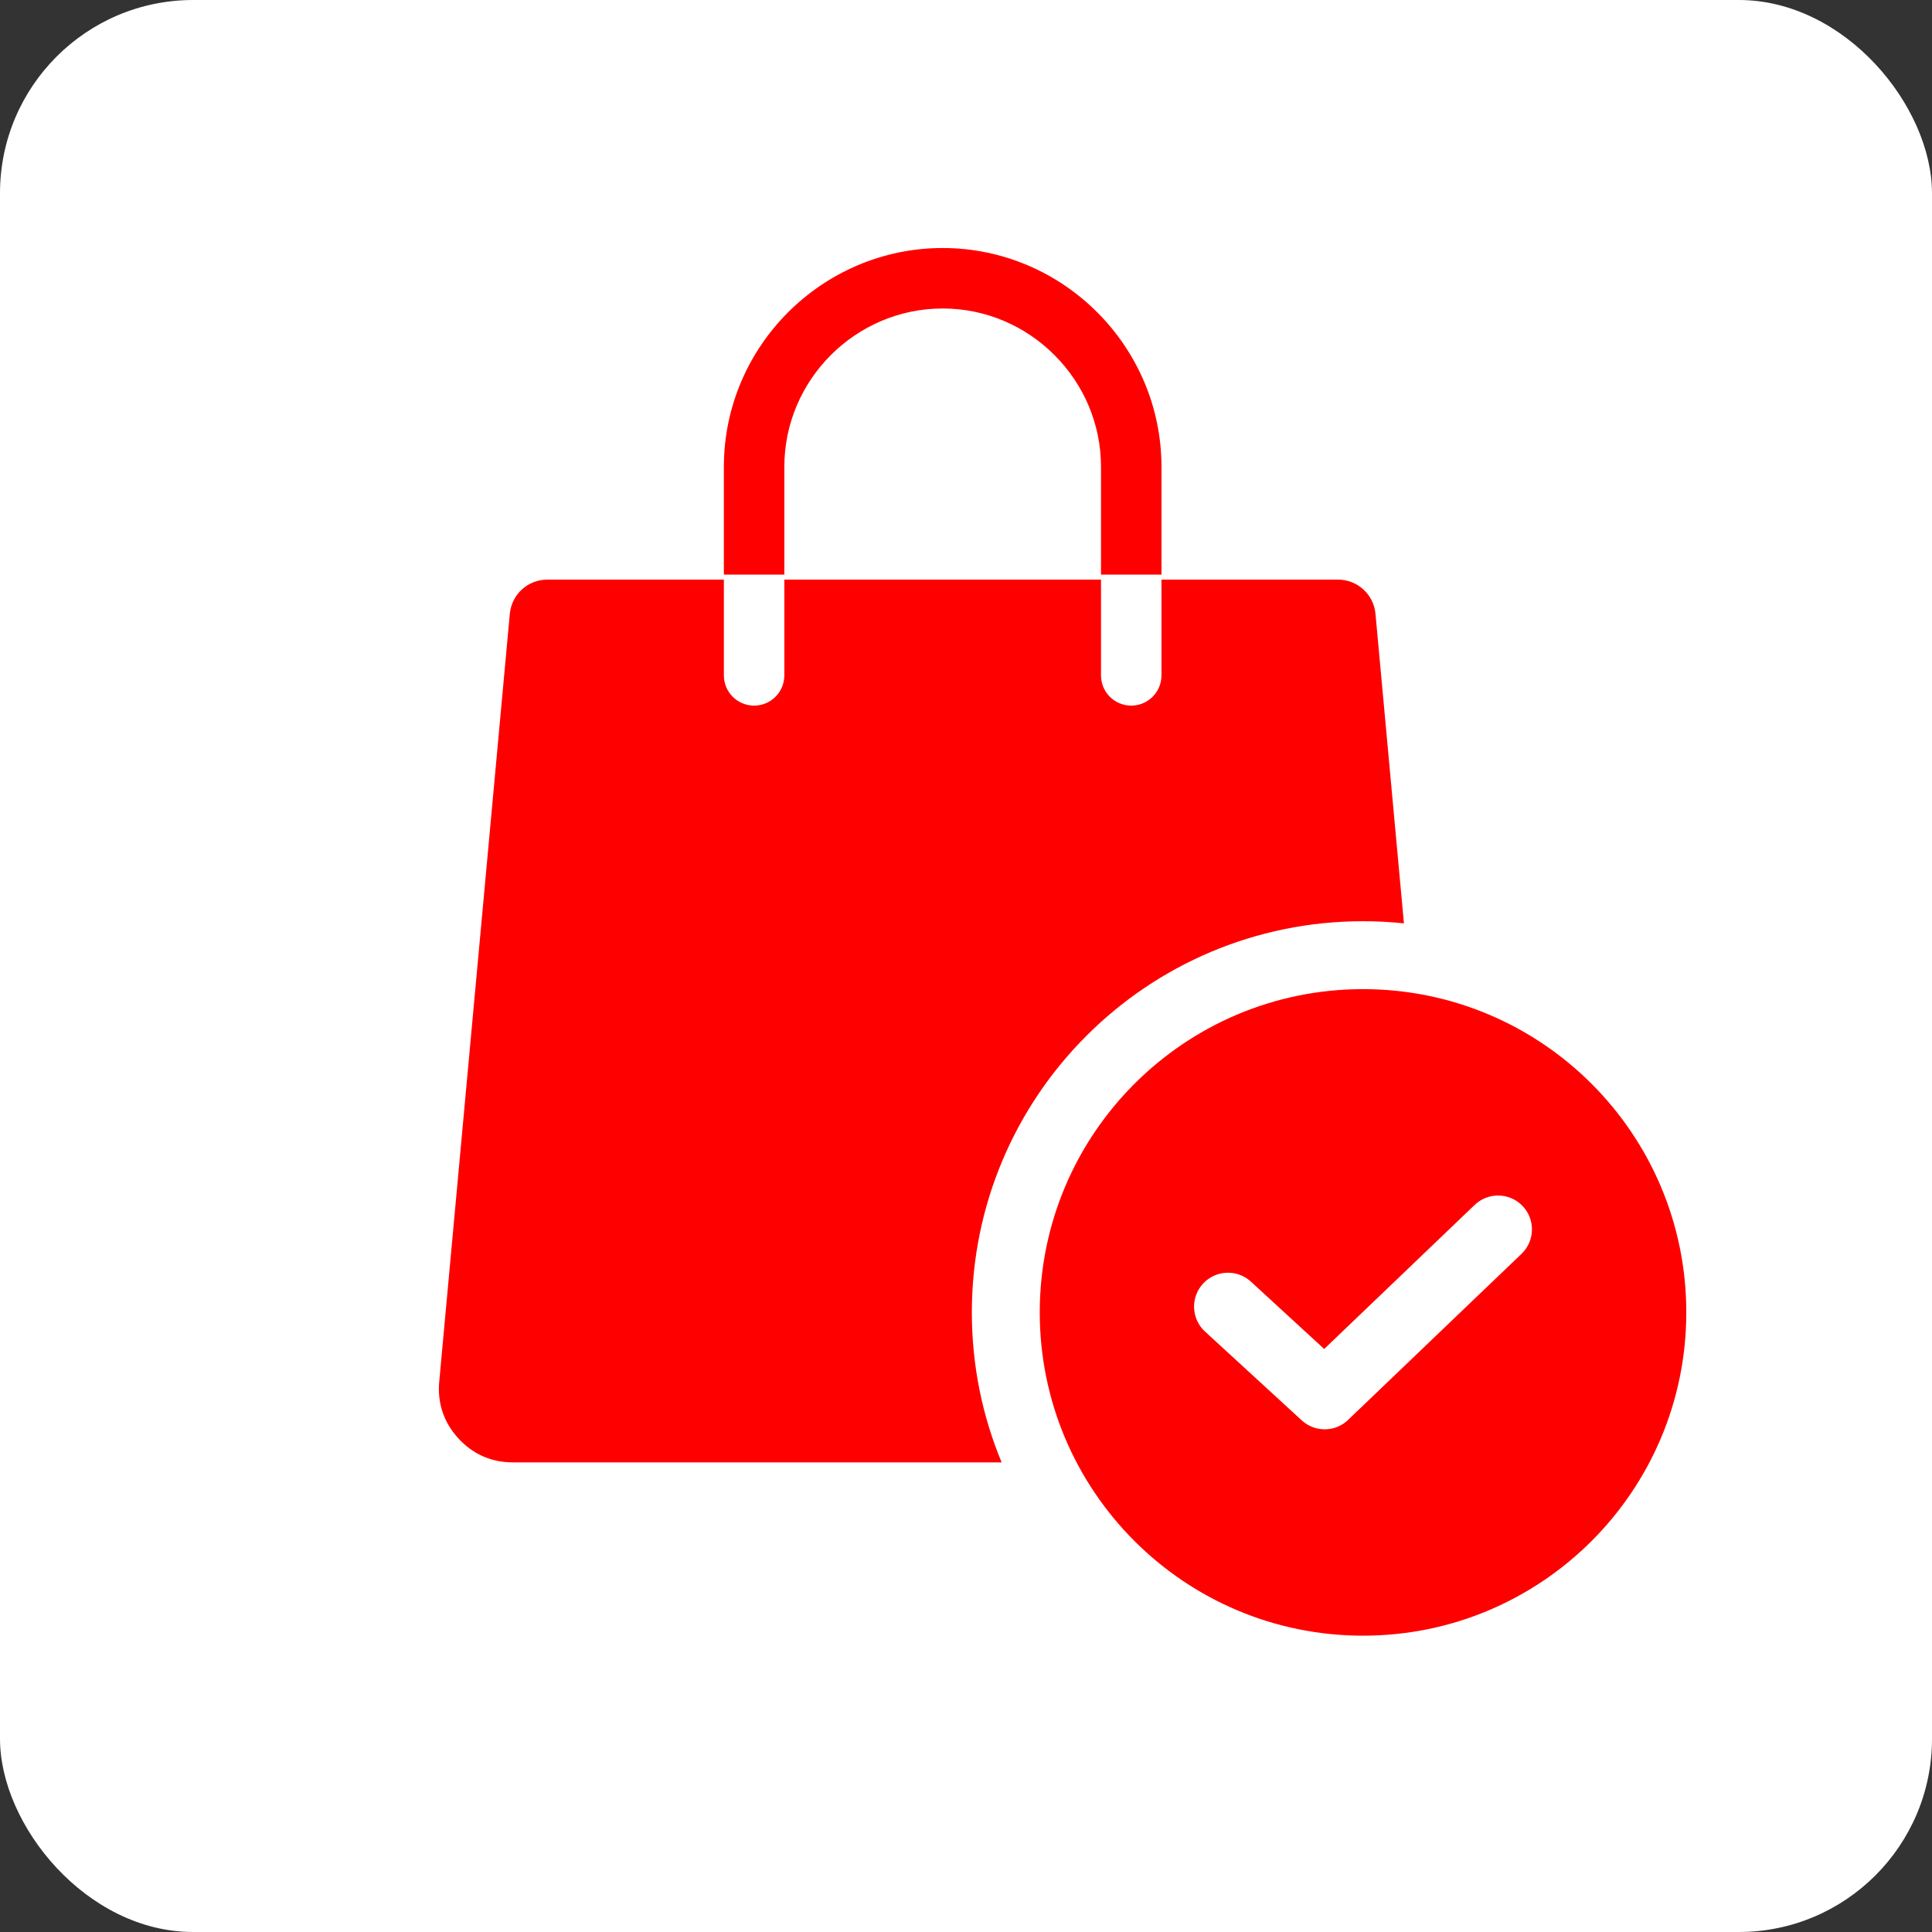 <svg width="40" height="40" viewBox="0 0 40 40" fill="none" xmlns="http://www.w3.org/2000/svg">
<rect x="0" y="0" width="40" height="40" fill="#333333" stroke="none"/>
<rect width="40" height="40" rx="4" fill="white"/>
<path fill-rule="evenodd" clip-rule="evenodd" d="M11.334 12H14.987V13.983C14.987 14.329 15.267 14.609 15.613 14.609C15.959 14.609 16.239 14.329 16.239 13.983V12H22.795V13.983C22.795 14.329 23.075 14.609 23.421 14.609C23.766 14.609 24.047 14.329 24.047 13.983V12H27.699C28.105 12 28.441 12.306 28.478 12.71L29.067 19.117C28.789 19.088 28.506 19.073 28.22 19.073C23.747 19.073 20.121 22.699 20.121 27.172C20.121 28.272 20.34 29.321 20.738 30.277H10.62C10.174 30.277 9.789 30.108 9.488 29.778C9.187 29.448 9.053 29.049 9.094 28.605L10.555 12.71C10.592 12.306 10.928 12 11.334 12ZM14.987 11.897V9.665C14.987 8.419 15.496 7.286 16.317 6.465C17.138 5.645 18.27 5.135 19.517 5.135C20.763 5.135 21.896 5.645 22.716 6.465C23.537 7.286 24.047 8.419 24.047 9.665V11.897H22.795V9.665C22.795 8.764 22.426 7.945 21.831 7.351C21.237 6.756 20.418 6.387 19.517 6.387C18.616 6.387 17.797 6.756 17.202 7.351C16.608 7.945 16.239 8.764 16.239 9.665V11.897H14.987ZM28.22 20.479C24.523 20.479 21.527 23.476 21.527 27.172C21.527 30.868 24.523 33.865 28.22 33.865C31.916 33.865 34.913 30.868 34.913 27.172C34.913 23.476 31.916 20.479 28.22 20.479ZM24.948 27.568L26.951 29.407C27.231 29.665 27.666 29.652 27.929 29.38L31.502 25.959C31.781 25.69 31.79 25.246 31.522 24.967C31.253 24.688 30.809 24.679 30.53 24.948L27.416 27.929L25.899 26.535C25.613 26.273 25.169 26.292 24.907 26.577C24.645 26.862 24.663 27.306 24.948 27.568Z" fill="#FF0000"/>
</svg>
